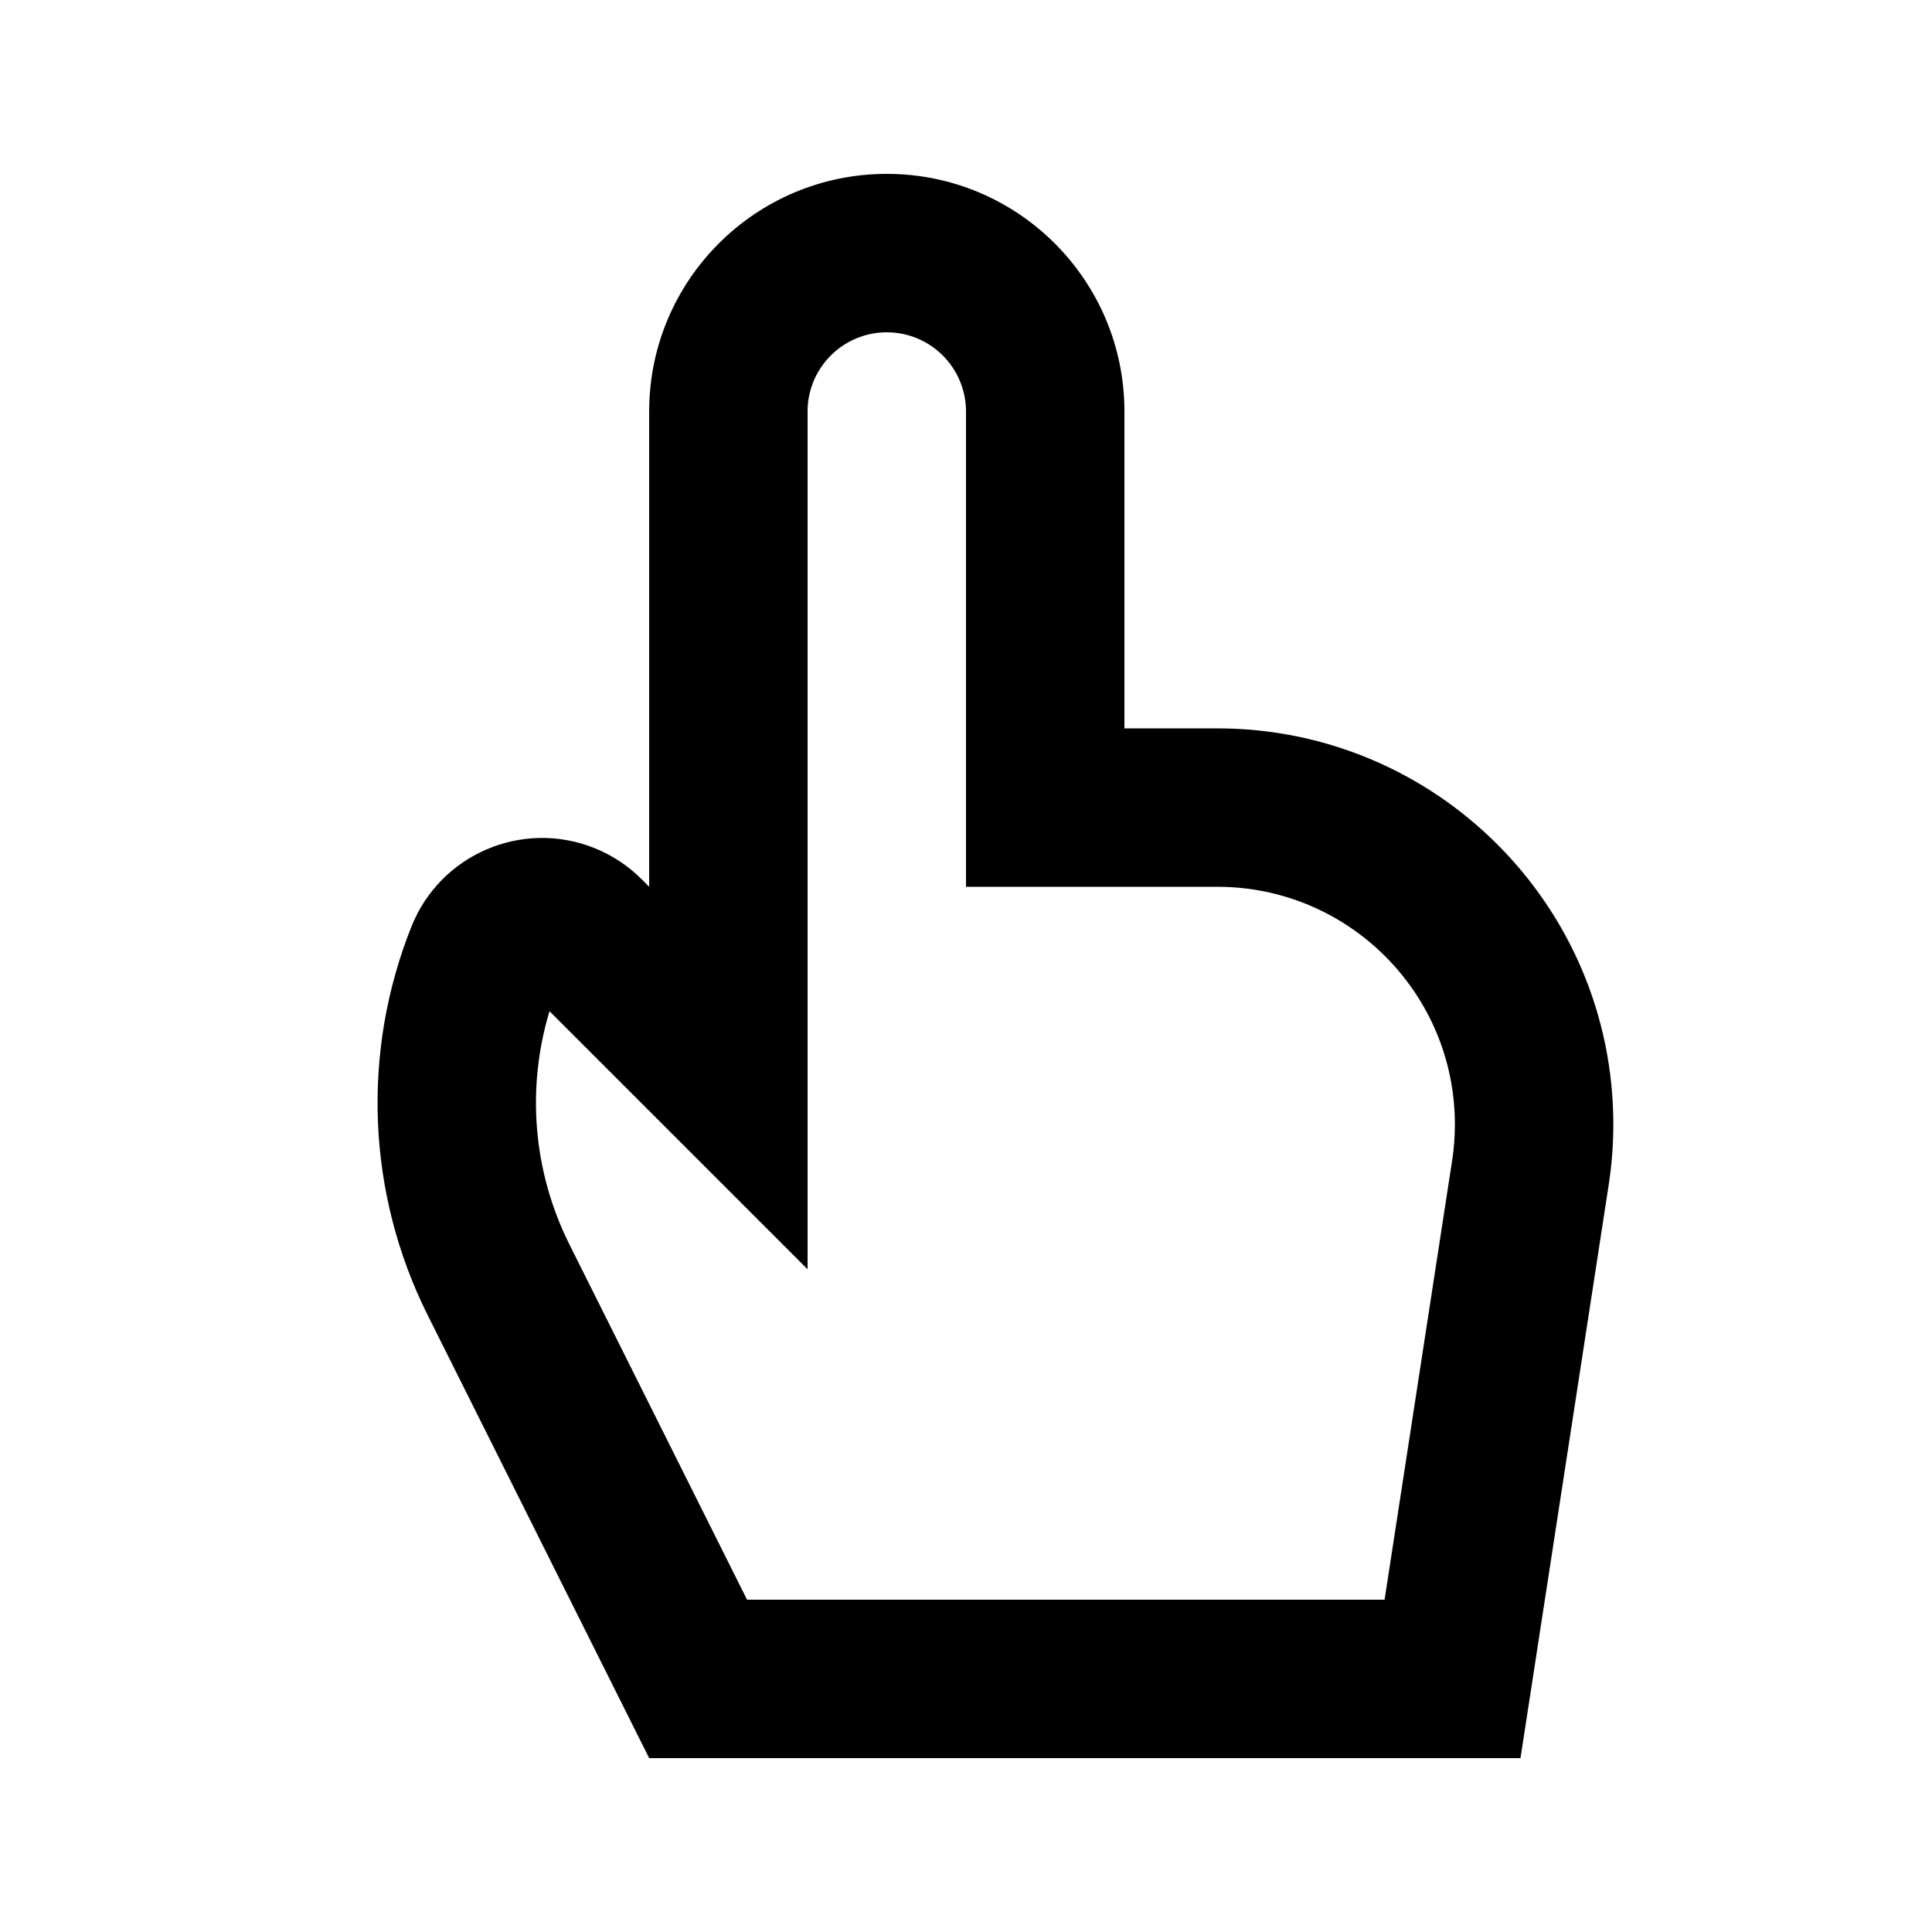 <?xml version="1.0" encoding="UTF-8"?>
<!-- Uploaded to: ICON Repo, www.svgrepo.com, Generator: ICON Repo Mixer Tools -->
<svg fill="#000000" width="800px" height="800px" version="1.1" viewBox="144 144 512 512" xmlns="http://www.w3.org/2000/svg">
 <path d="m379.01 190.08c34.781 0 62.977 28.195 62.977 62.977v83.969h24.602c57.965 0 104.96 46.992 104.96 104.96 0 5.34-0.406 10.676-1.219 15.957l-23.383 151.98h-230.91l-58.691-117.38c-16.078-32.156-17.637-69.656-4.285-103.04 7.644-19.113 29.336-28.41 48.445-20.766 4.688 1.875 8.945 4.684 12.516 8.25l2.016 2.019v-125.95c0-34.781 28.195-62.977 62.977-62.977zm149.82 261.48c0.488-3.168 0.73-6.371 0.73-9.574 0-34.781-28.195-62.977-62.973-62.977h-66.586v-125.95c0-11.594-9.398-20.992-20.992-20.992s-20.992 9.398-20.992 20.992v227.31l-68.391-68.387c-6.176 20.422-4.356 42.539 5.266 61.785l47.086 94.172h168.95z"/>
</svg>